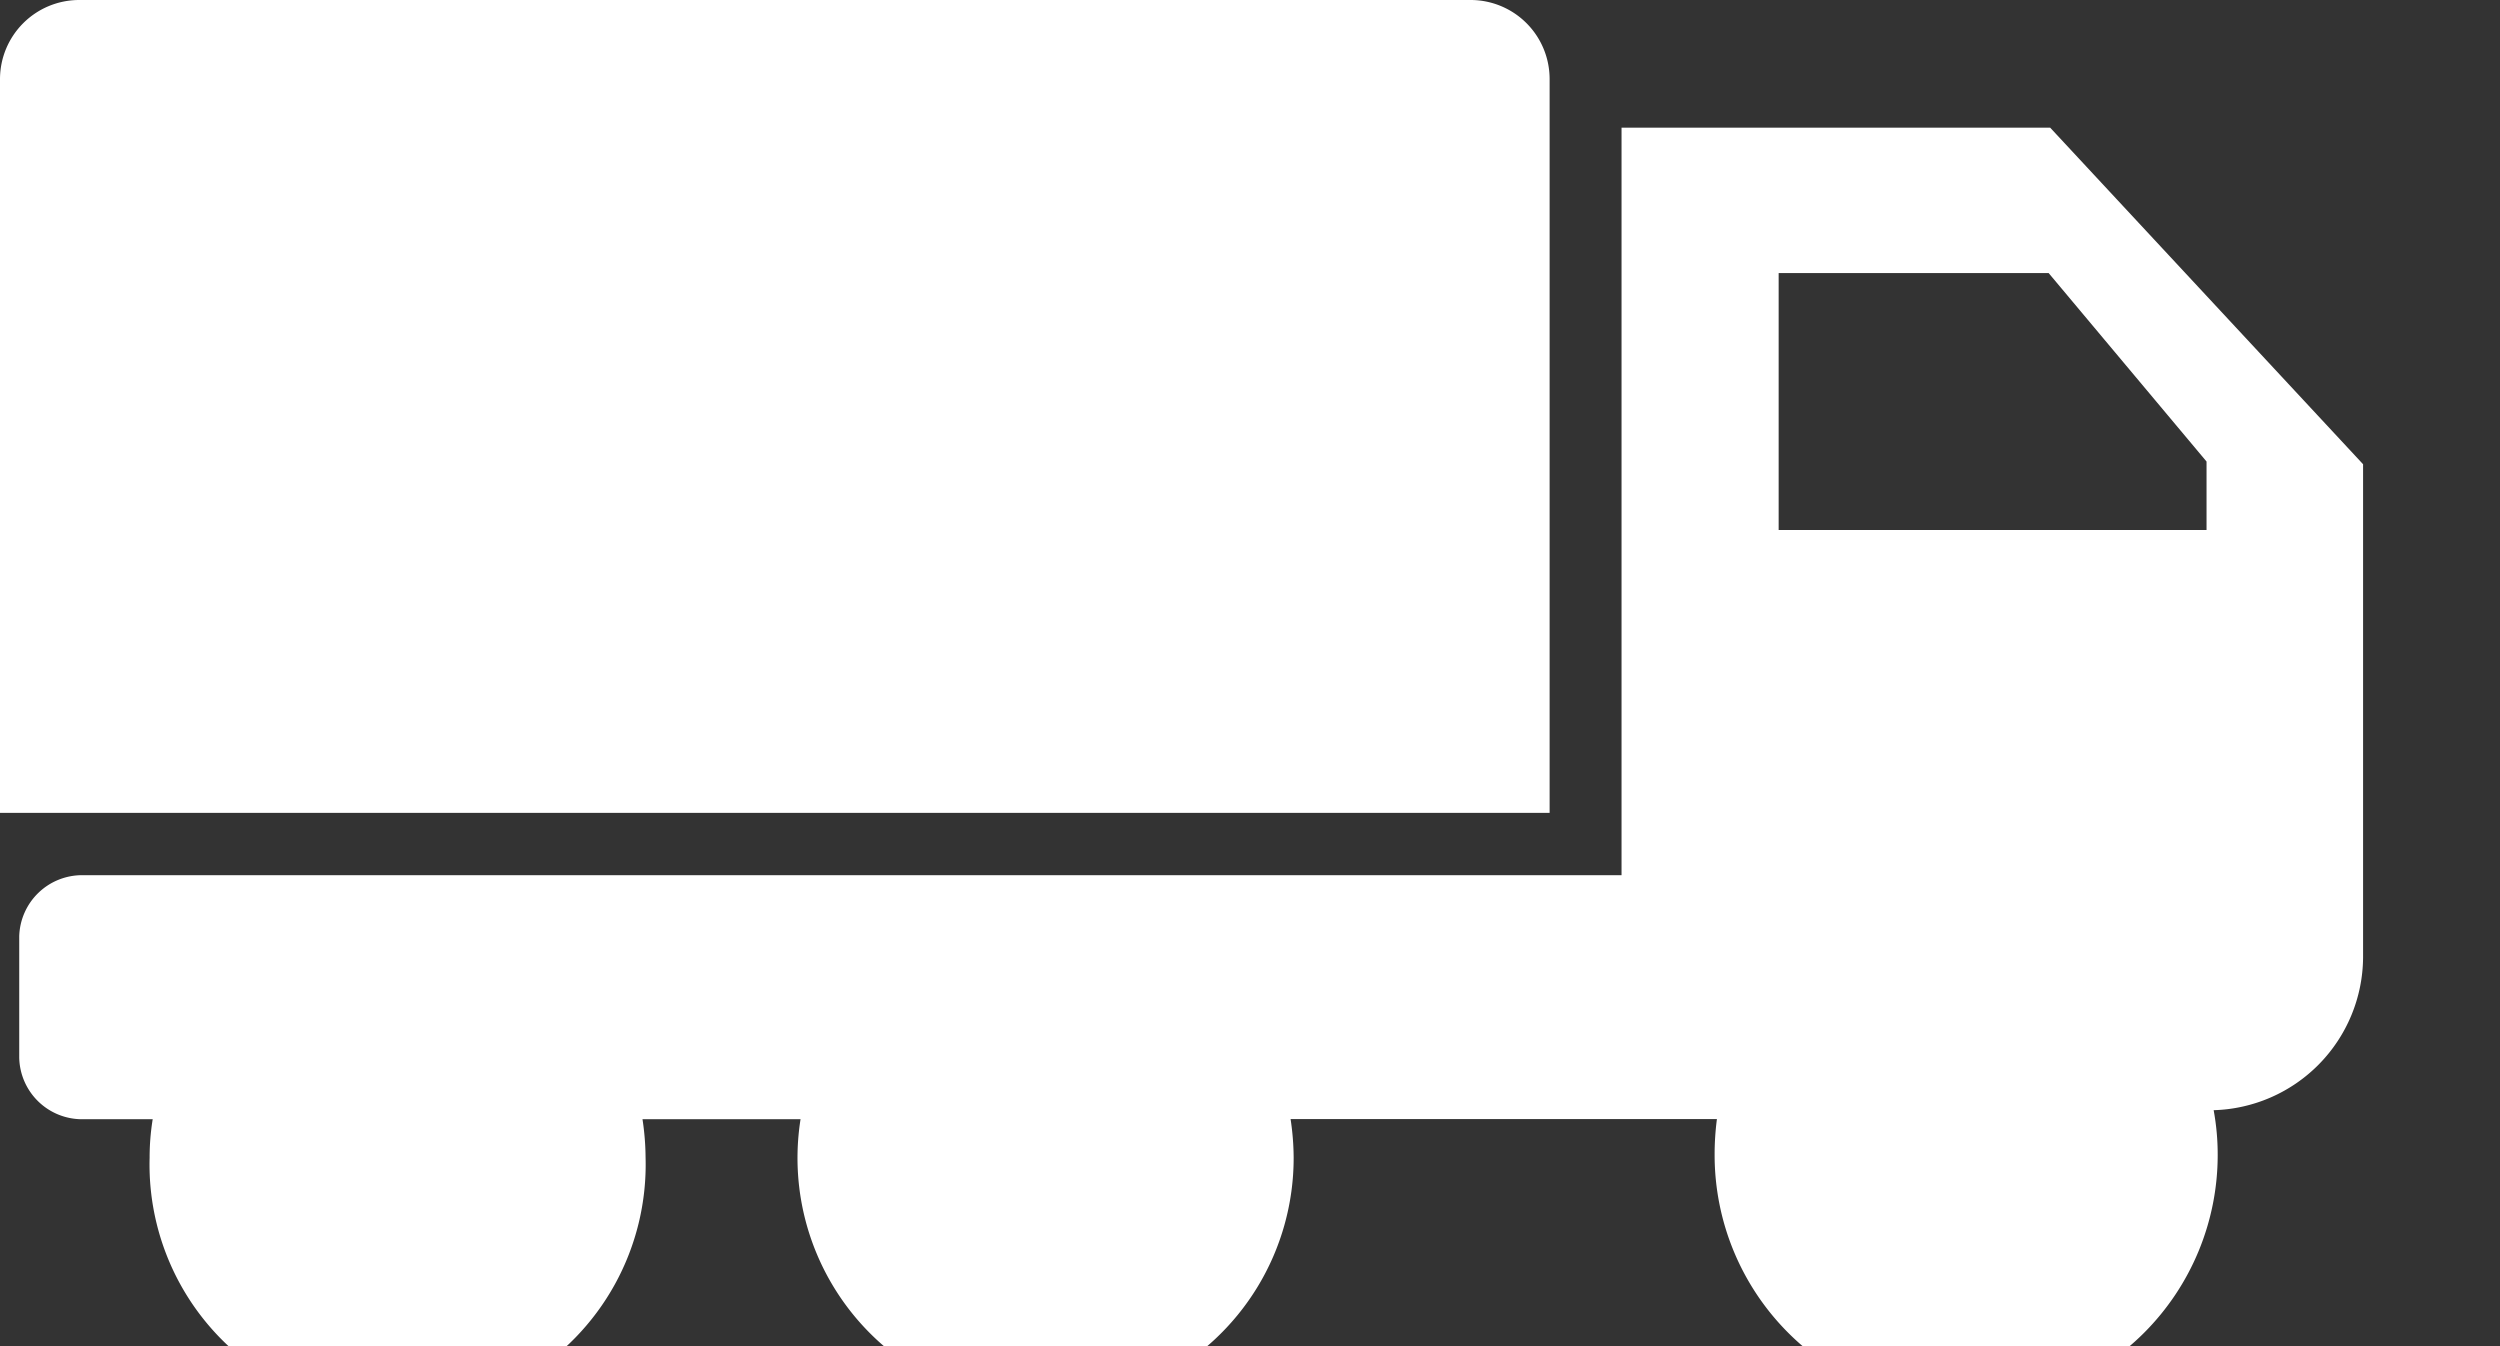<svg xmlns="http://www.w3.org/2000/svg" viewBox="0 0 130 70">
  <rect x="0" y="0" width="130" height="70" fill="#333333" stroke="none"/>
  <path fill="white" d="M41.63,58.19a12.9,12.9,0,1,0,25.64,2,13.7,13.7,0,0,0-.16-2H89.28a14.22,14.22,0,0,0-.12,1.87,13.08,13.08,0,0,0,26.16,0,12.7,12.7,0,0,0-.21-2.33,8,8,0,0,0,7.77-7.93V24.14L106.61,6.64H84.32V45.51h-80A3.27,3.27,0,0,0,1,48.68V55A3.27,3.27,0,0,0,4.31,58.2H7.94a12.48,12.48,0,0,0-.16,2,12.9,12.9,0,1,0,25.79,0,13.7,13.7,0,0,0-.16-2h8.22ZM76.48,0H4.1A4.12,4.12,0,0,0,0,4.1V42.27H80.58V4.1A4.11,4.11,0,0,0,76.48,0ZM15.71,60.26c0,6.53,9.92,6.53,9.92,0,0-7-9.92-6.27-9.92,0Zm81.49-.21c0,6.61,10.06,6.61,10.06,0s-10.06-6.65-10.06,0Zm9.33-45.85L114.74,24v3.56H92.49V14.2ZM49.42,60.26c0,6.53,9.92,6.53,9.92,0s-9.92-6.52-9.92,0Z"/>
</svg>

